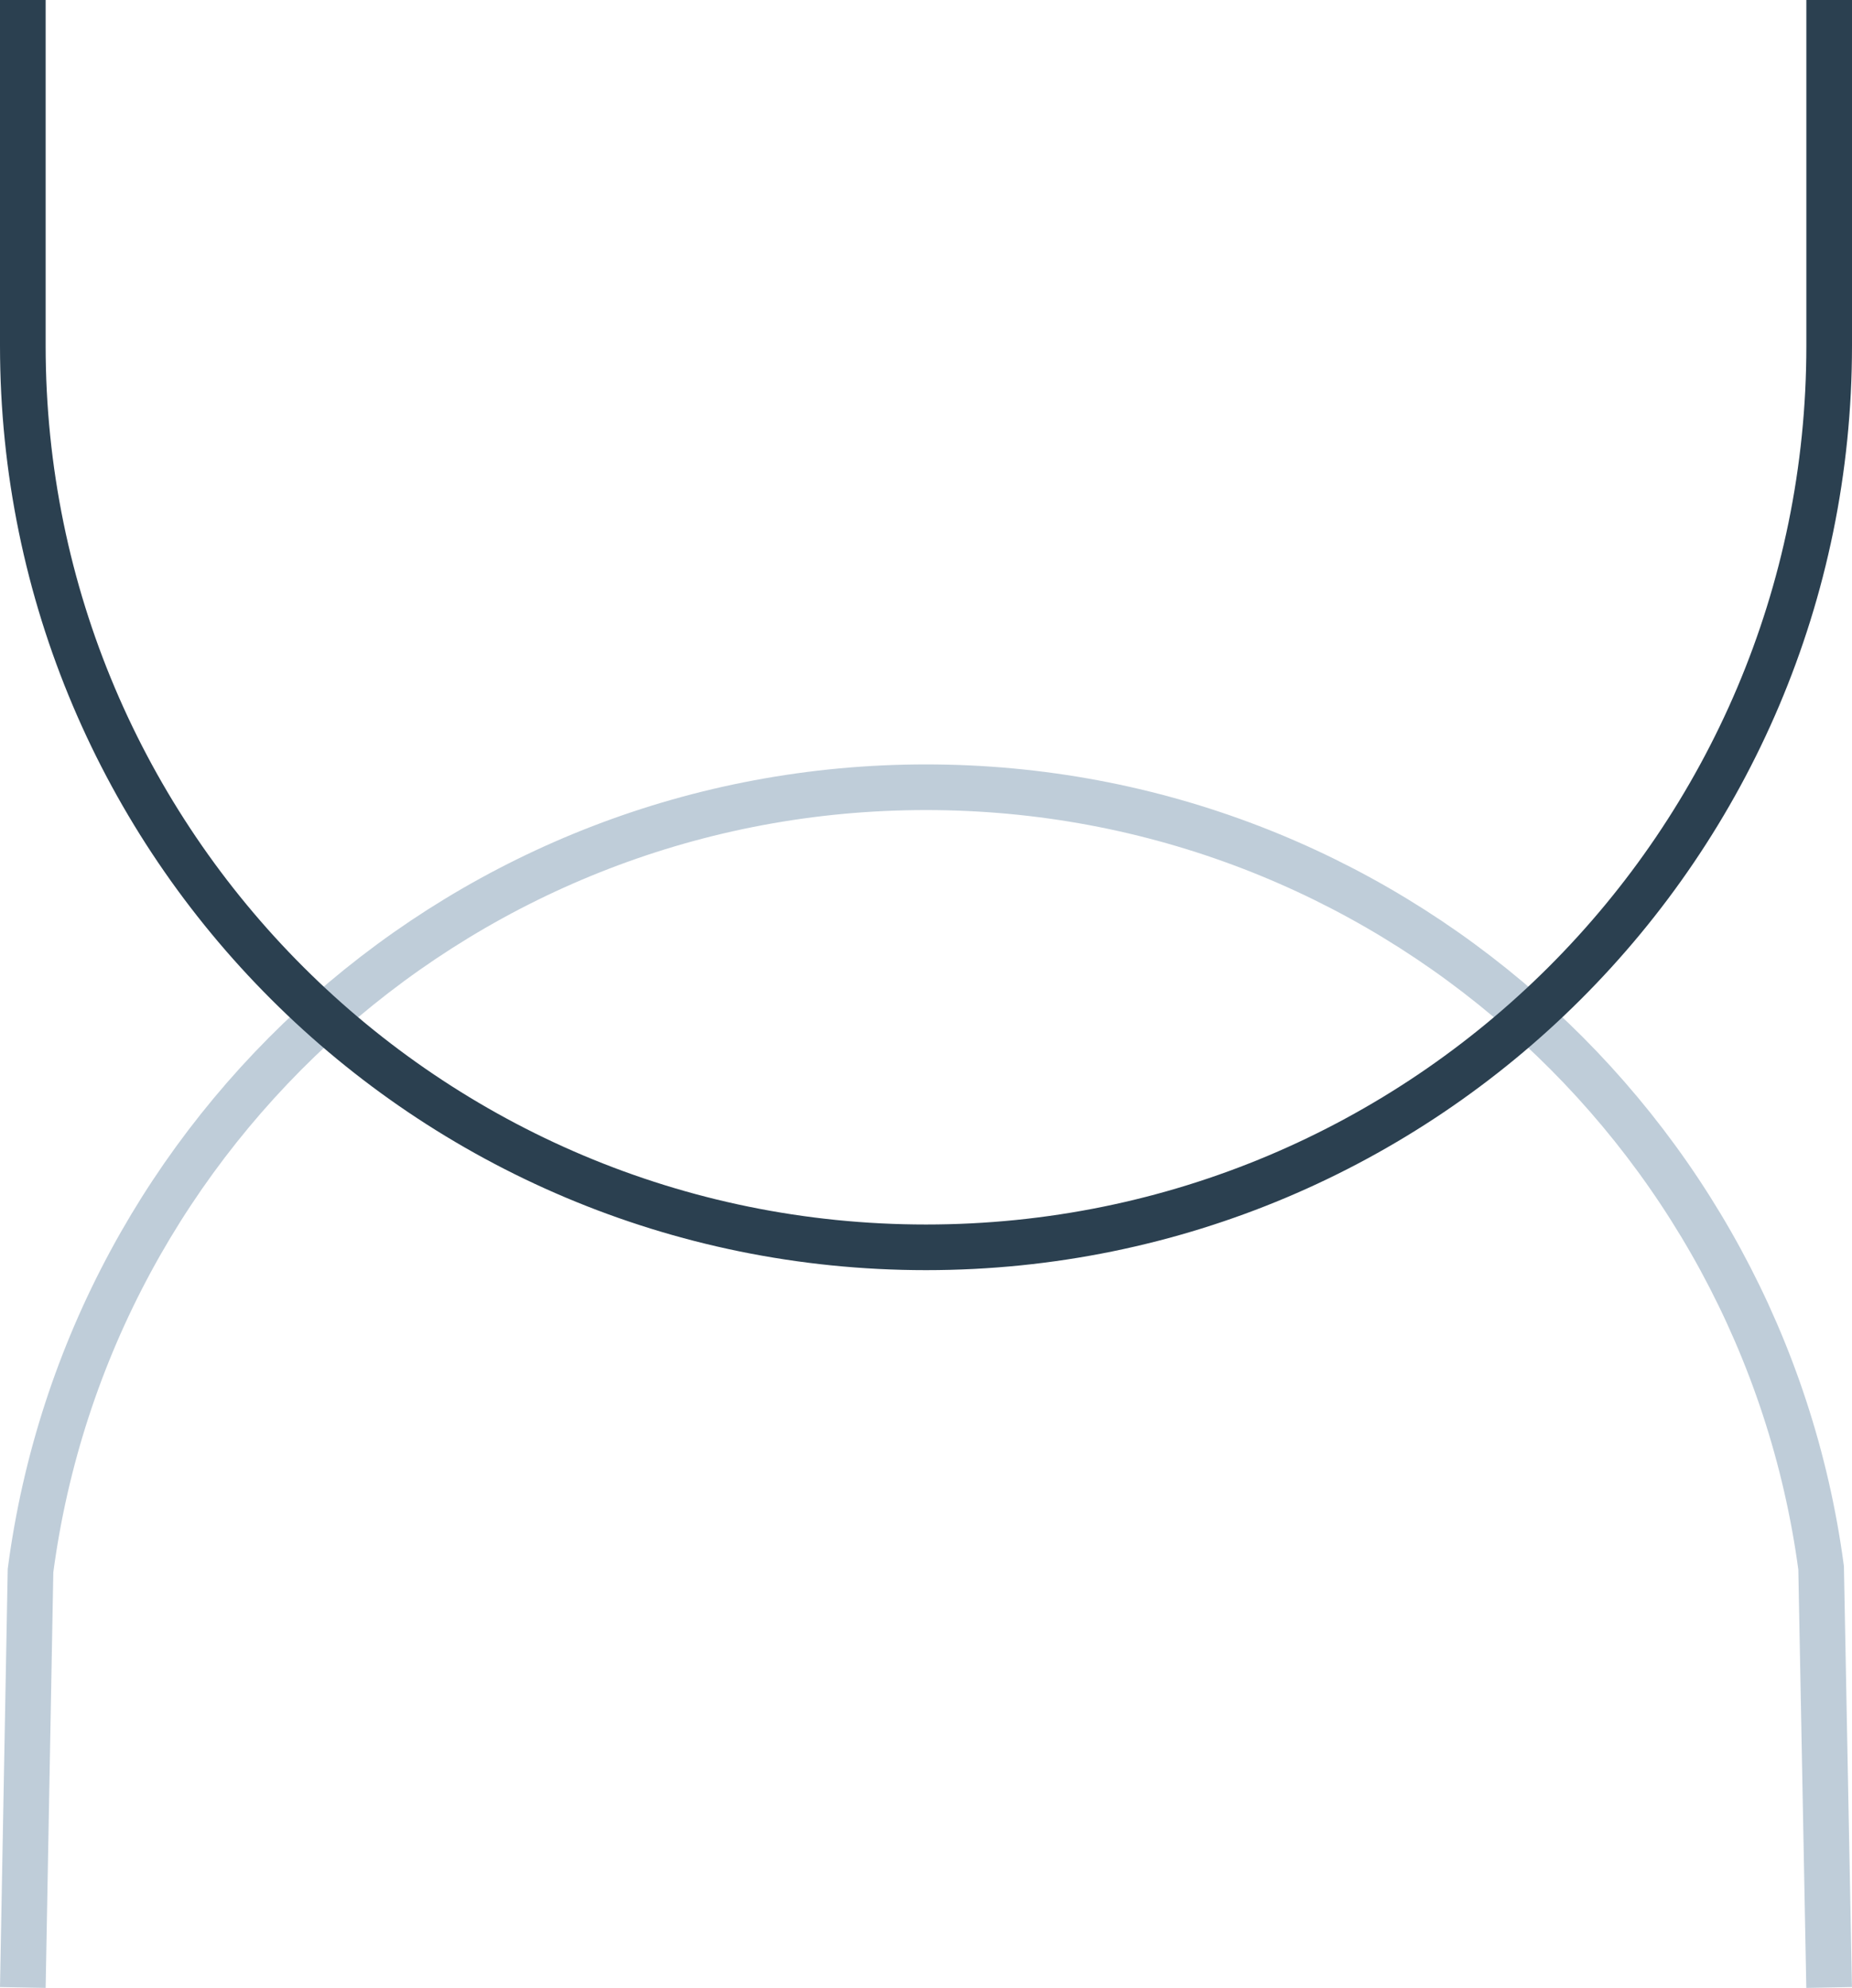 <svg xmlns="http://www.w3.org/2000/svg" viewBox="0 0 1386.96 1488.42"><defs><style>.cls-1,.cls-2{fill:none;stroke-miterlimit:10;stroke-width:34.18px;}.cls-1{stroke:#bfcdd9;}.cls-2{stroke:#2b4050;}</style></defs><g id="Calque_2" data-name="Calque 2"><g id="Calque_1-2" data-name="Calque 1"><path id="Tracé_29" data-name="Tracé 29" class="cls-1" d="M17.09,1488.1l5.77-312.18C66.61,844.69,350.18,589.43,693.48,589.43c342.93,0,626.25,254.71,670.35,584.47l6,314.2"/><path id="Tracé_30" data-name="Tracé 30" class="cls-2" d="M17.09,0V258.84c0,372.84,302.83,675.08,676.39,675.08s676.39-302.24,676.39-675.08V0"/></g></g></svg>